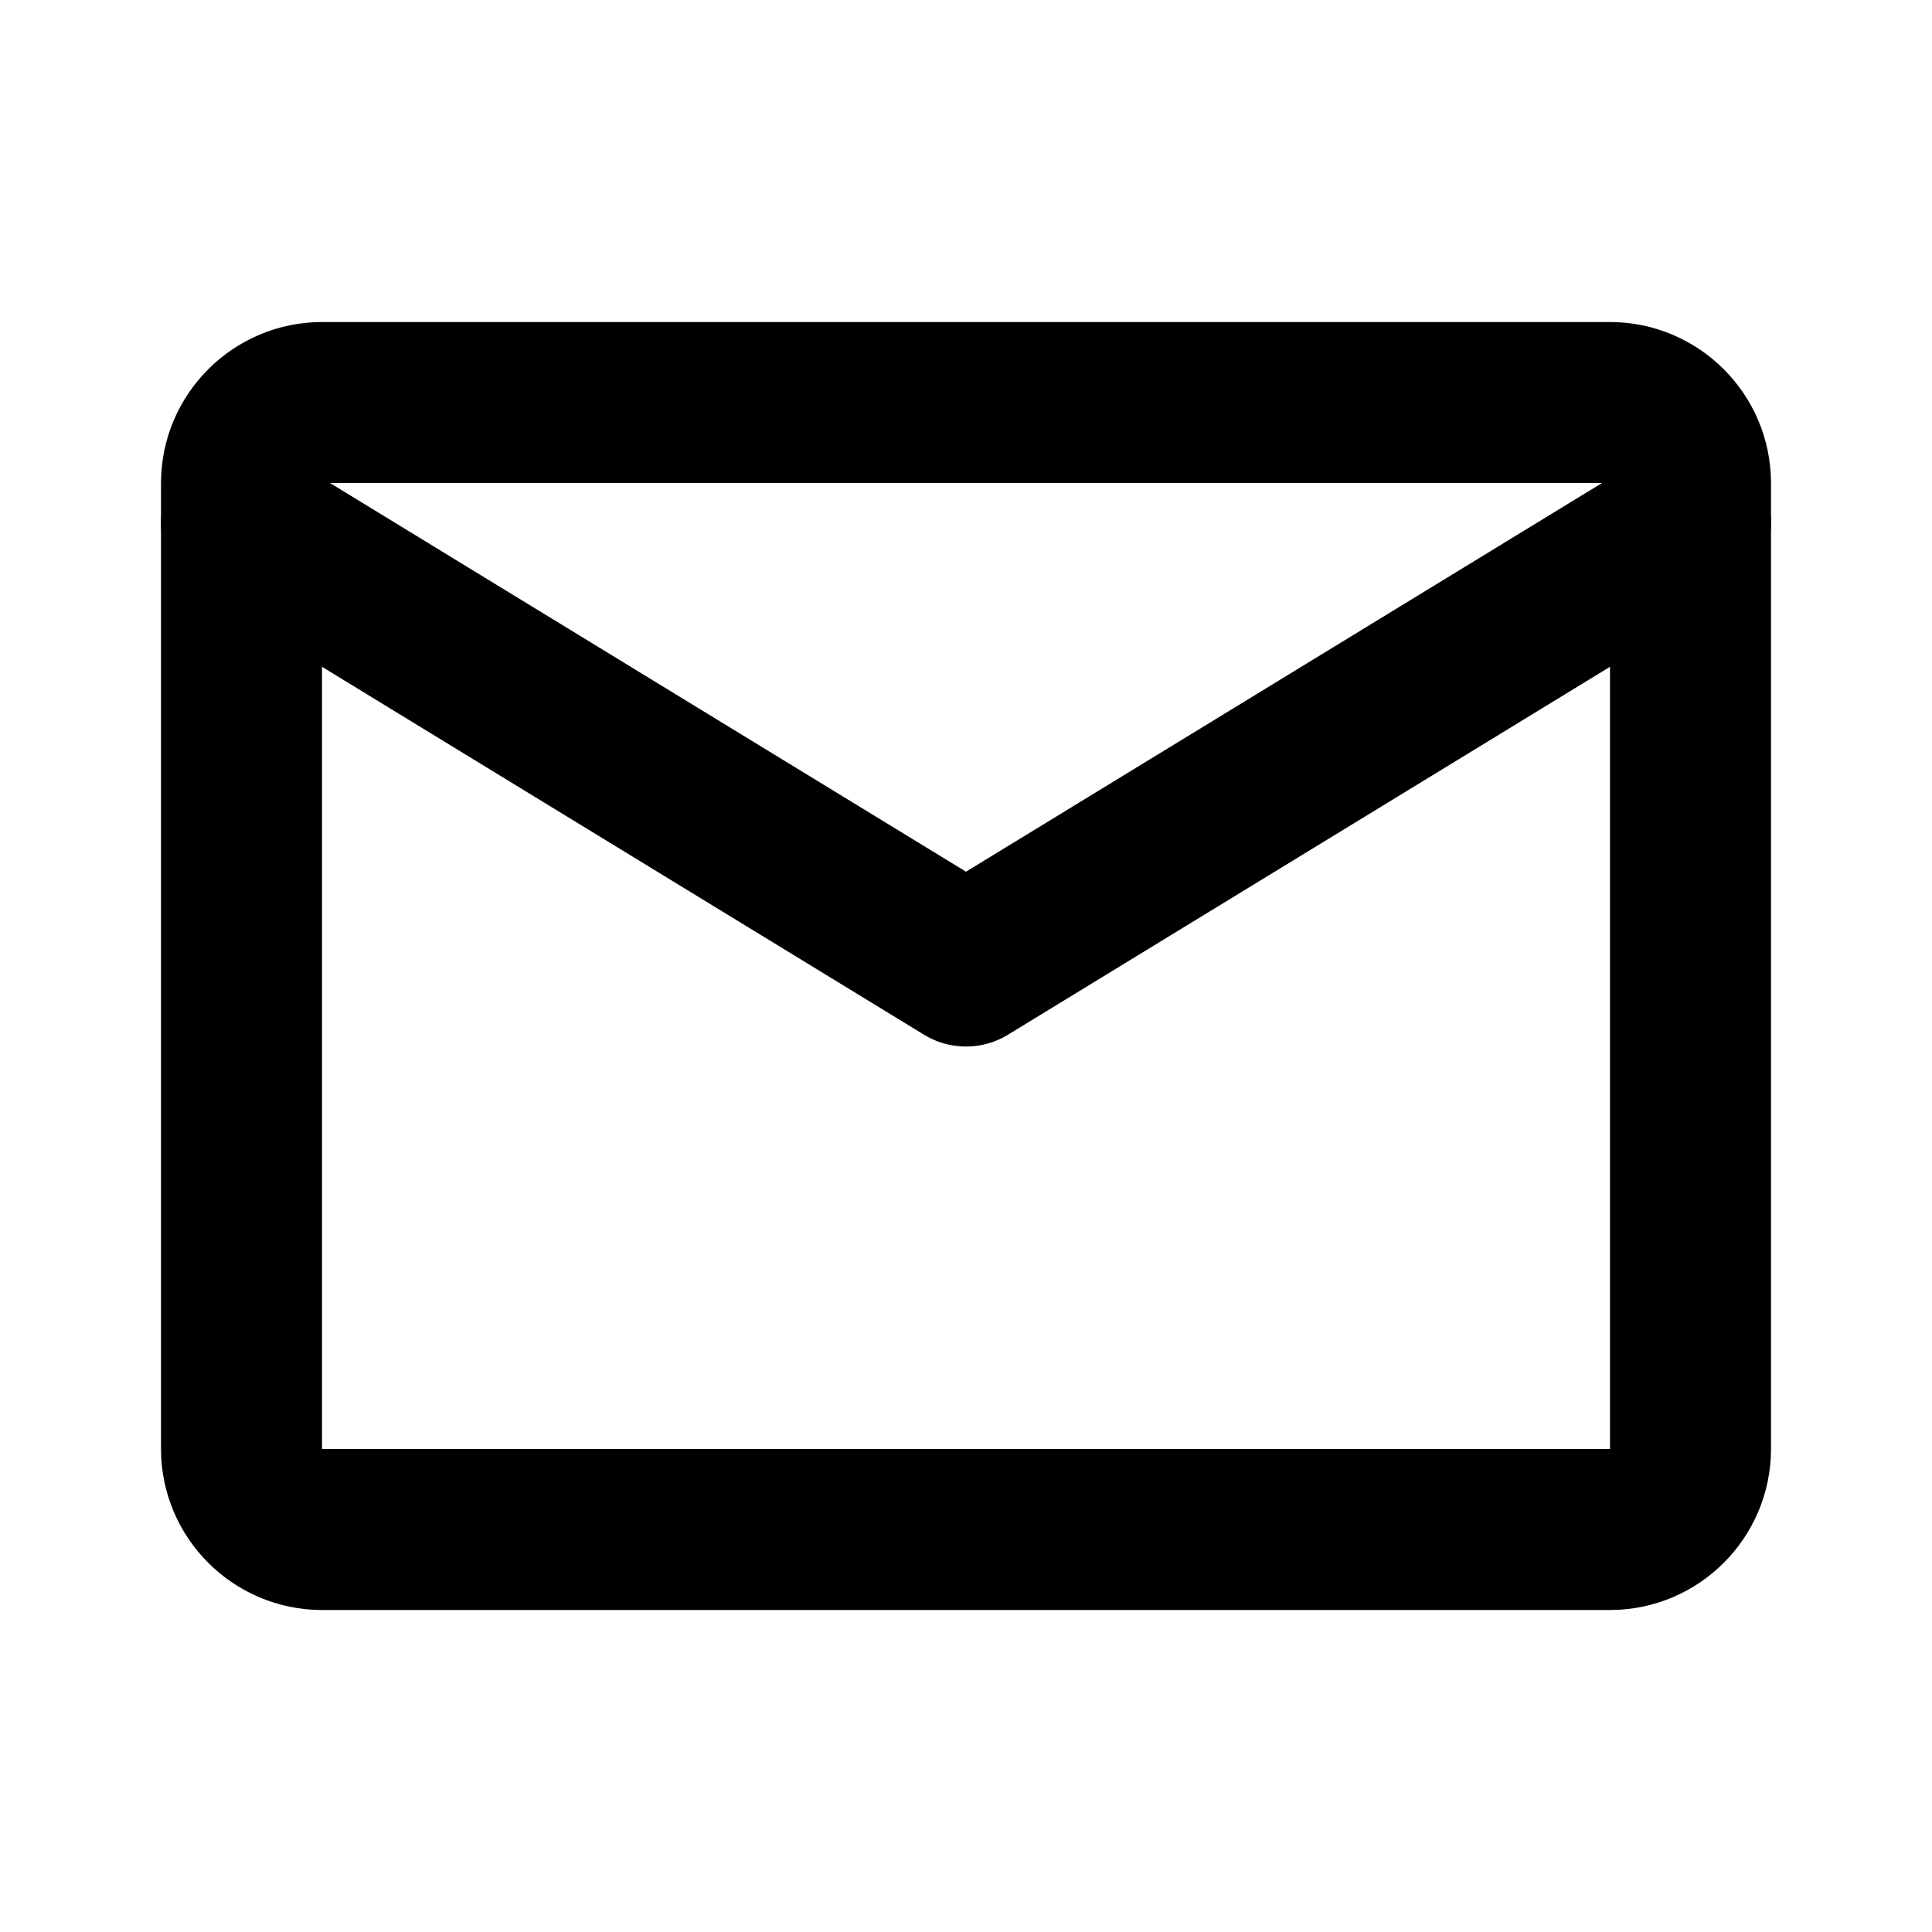 <svg width="58" height="58" viewBox="0 0 58 58" fill="none" xmlns="http://www.w3.org/2000/svg">
<path d="M9.667 12.084H48.333C49.663 12.084 50.75 13.171 50.75 14.501V43.501C50.75 44.83 49.663 45.917 48.333 45.917H9.667C8.338 45.917 7.25 44.83 7.25 43.501V14.501C7.25 13.171 8.338 12.084 9.667 12.084Z" stroke="black" stroke-width="4.833" stroke-linecap="round" stroke-linejoin="round"/>
<path d="M7.25 15.709L29 29.001L50.75 15.709" stroke="black" stroke-width="4.833" stroke-linecap="round" stroke-linejoin="round"/>
</svg>
